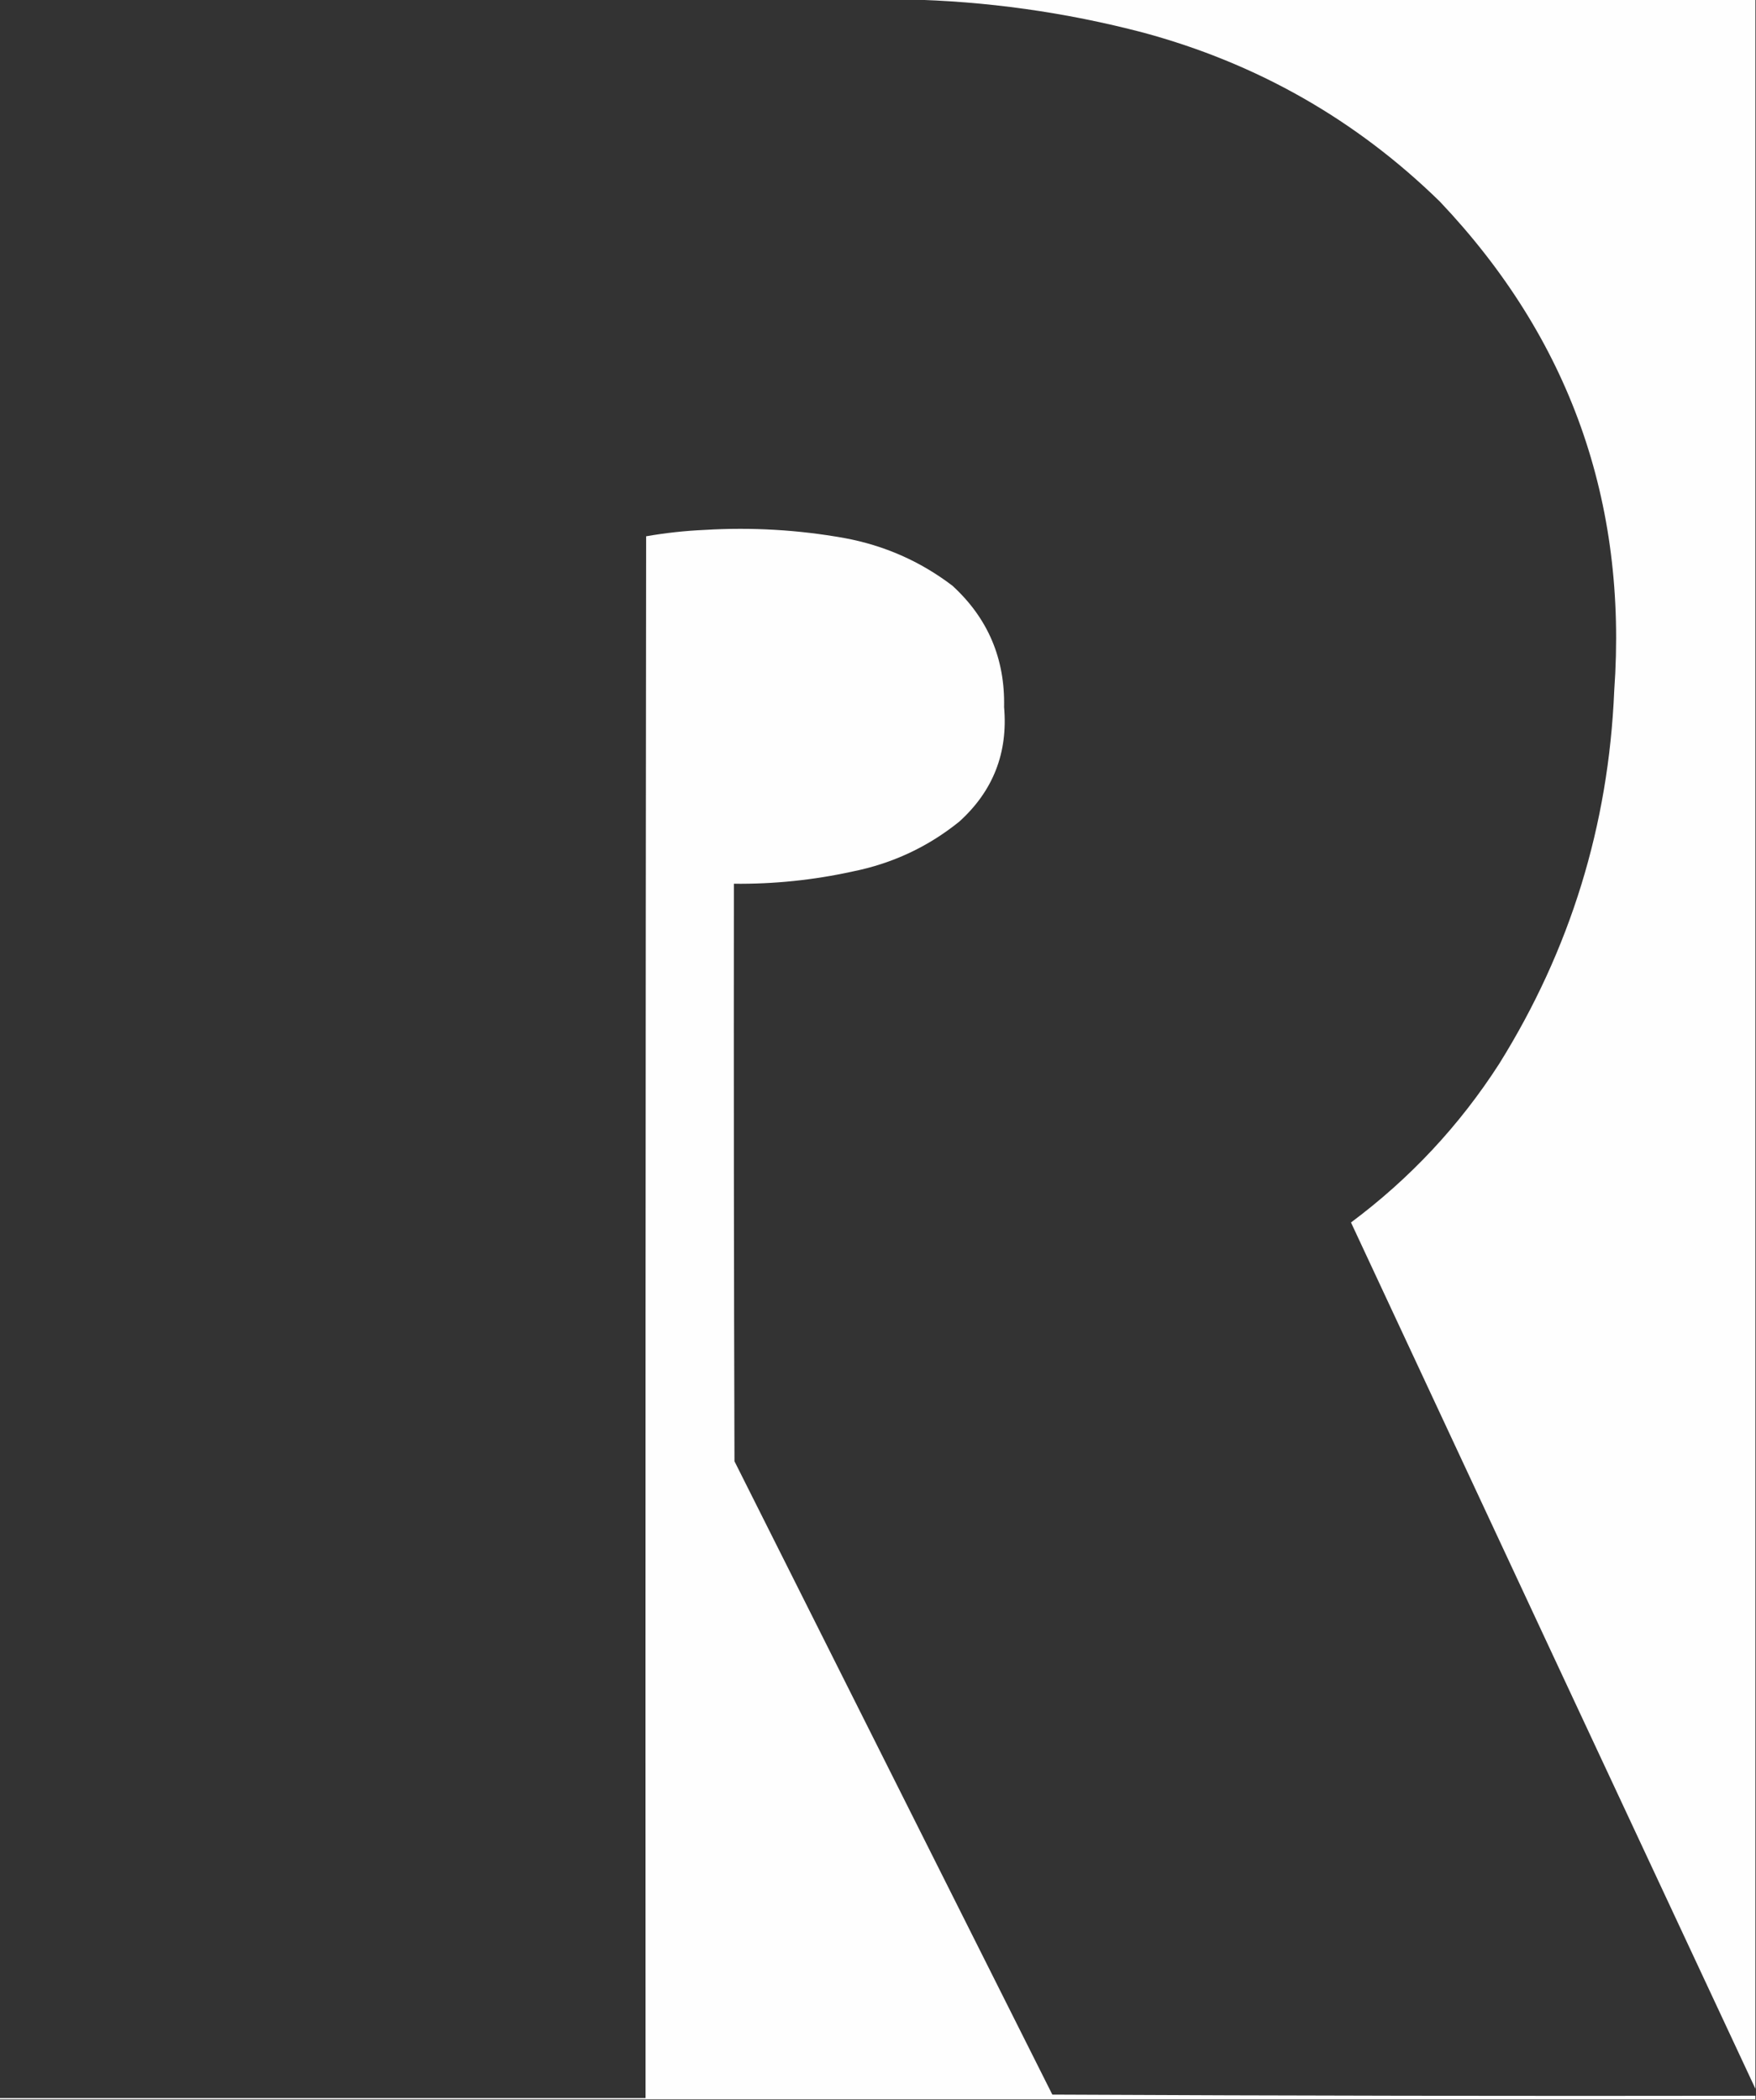 <svg xmlns="http://www.w3.org/2000/svg" xmlns:xlink="http://www.w3.org/1999/xlink" width="1511px" height="1807px" style="shape-rendering:geometricPrecision; text-rendering:geometricPrecision; image-rendering:optimizeQuality; fill-rule:evenodd; clip-rule:evenodd"><rect width="100%" height="100%" fill="#333333" stroke="none"/><g><path style="opacity:1" fill="#fefefe" d="M 779.5,-0.5 C 1023.17,-0.5 1266.83,-0.5 1510.5,-0.5C 1510.5,598.833 1510.5,1198.17 1510.5,1797.5C 1394.42,1549.13 1278.42,1300.63 1162.5,1052C 1213.32,1014.12 1255.82,968.621 1290,915.5C 1351.13,817.433 1384.13,710.433 1389,594.5C 1400.61,431.619 1350.61,291.286 1239,173.5C 1166.85,102.982 1081.68,54.482 983.5,28C 916.479,10.458 848.479,0.958 779.5,-0.5 Z"></path></g><g><path style="opacity:1" fill="#fefefe" d="M 1510.5,1803.5 C 1510.5,1804.5 1510.5,1805.5 1510.5,1806.5C 1006.83,1806.5 503.167,1806.5 -0.5,1806.5C -0.5,1806.17 -0.5,1805.83 -0.5,1805.5C 184.833,1805.5 370.167,1805.5 555.5,1805.5C 555.333,1357.5 555.5,909.5 556,461.5C 572.667,458.59 589.5,456.757 606.5,456C 646.796,453.587 686.796,455.92 726.5,463C 760.882,469.336 791.882,483.003 819.5,504C 850.056,531.965 864.889,566.798 864,608.5C 867.431,647.788 854.598,680.621 825.5,707C 798.492,728.799 767.825,743.132 733.5,750C 699.899,757.373 665.899,760.873 631.5,760.5C 631.333,926.167 631.5,1091.83 632,1257.5C 723.167,1439.17 814.333,1620.83 905.5,1802.5C 1107.17,1803.5 1308.83,1803.83 1510.5,1803.5 Z"></path></g></svg>